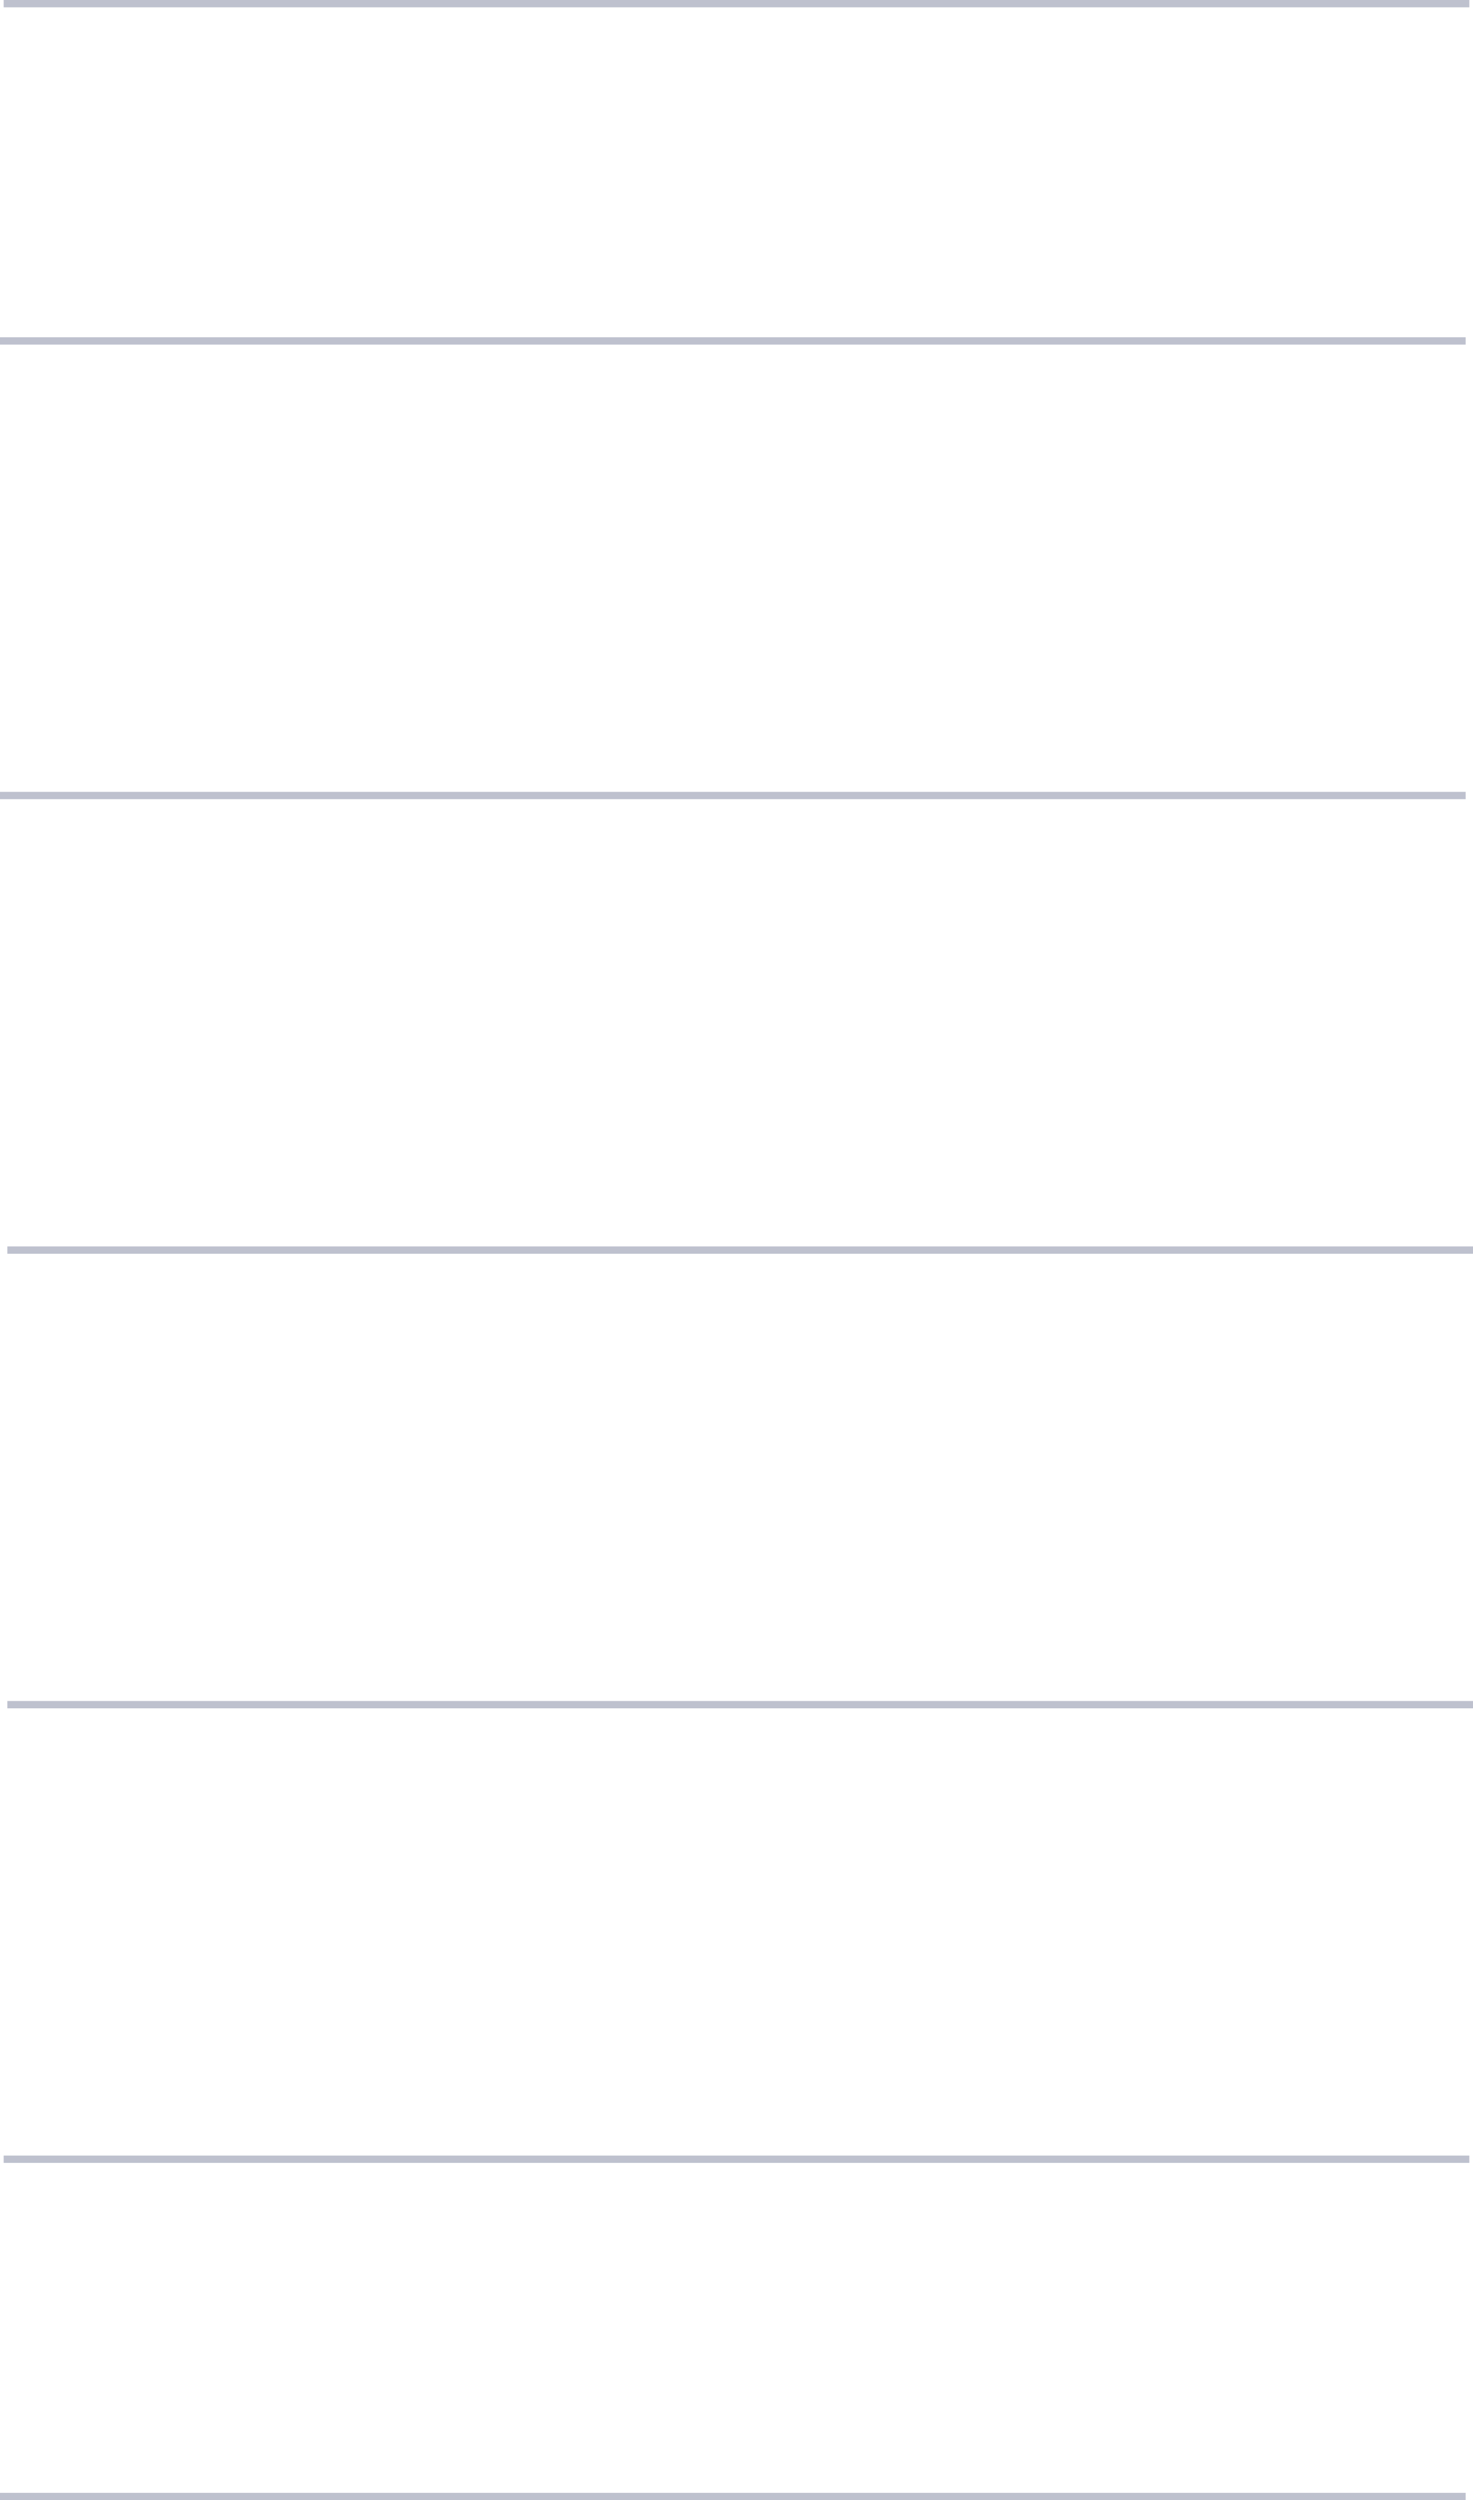 <?xml version="1.0" encoding="UTF-8"?> <svg xmlns="http://www.w3.org/2000/svg" width="402" height="682" viewBox="0 0 402 682" fill="none"> <line x1="1" y1="1" x2="401" y2="1" stroke="#BEC1CE" stroke-width="2"></line> <line y1="93" x2="400" y2="93" stroke="#BEC1CE" stroke-width="2"></line> <line x1="2" y1="341" x2="402" y2="341" stroke="#BEC1CE" stroke-width="2"></line> <line x1="1" y1="589" x2="401" y2="589" stroke="#BEC1CE" stroke-width="2"></line> <line y1="217" x2="400" y2="217" stroke="#BEC1CE" stroke-width="2"></line> <line x1="2" y1="465" x2="402" y2="465" stroke="#BEC1CE" stroke-width="2"></line> <line y1="681" x2="400" y2="681" stroke="#BEC1CE" stroke-width="2"></line> </svg> 